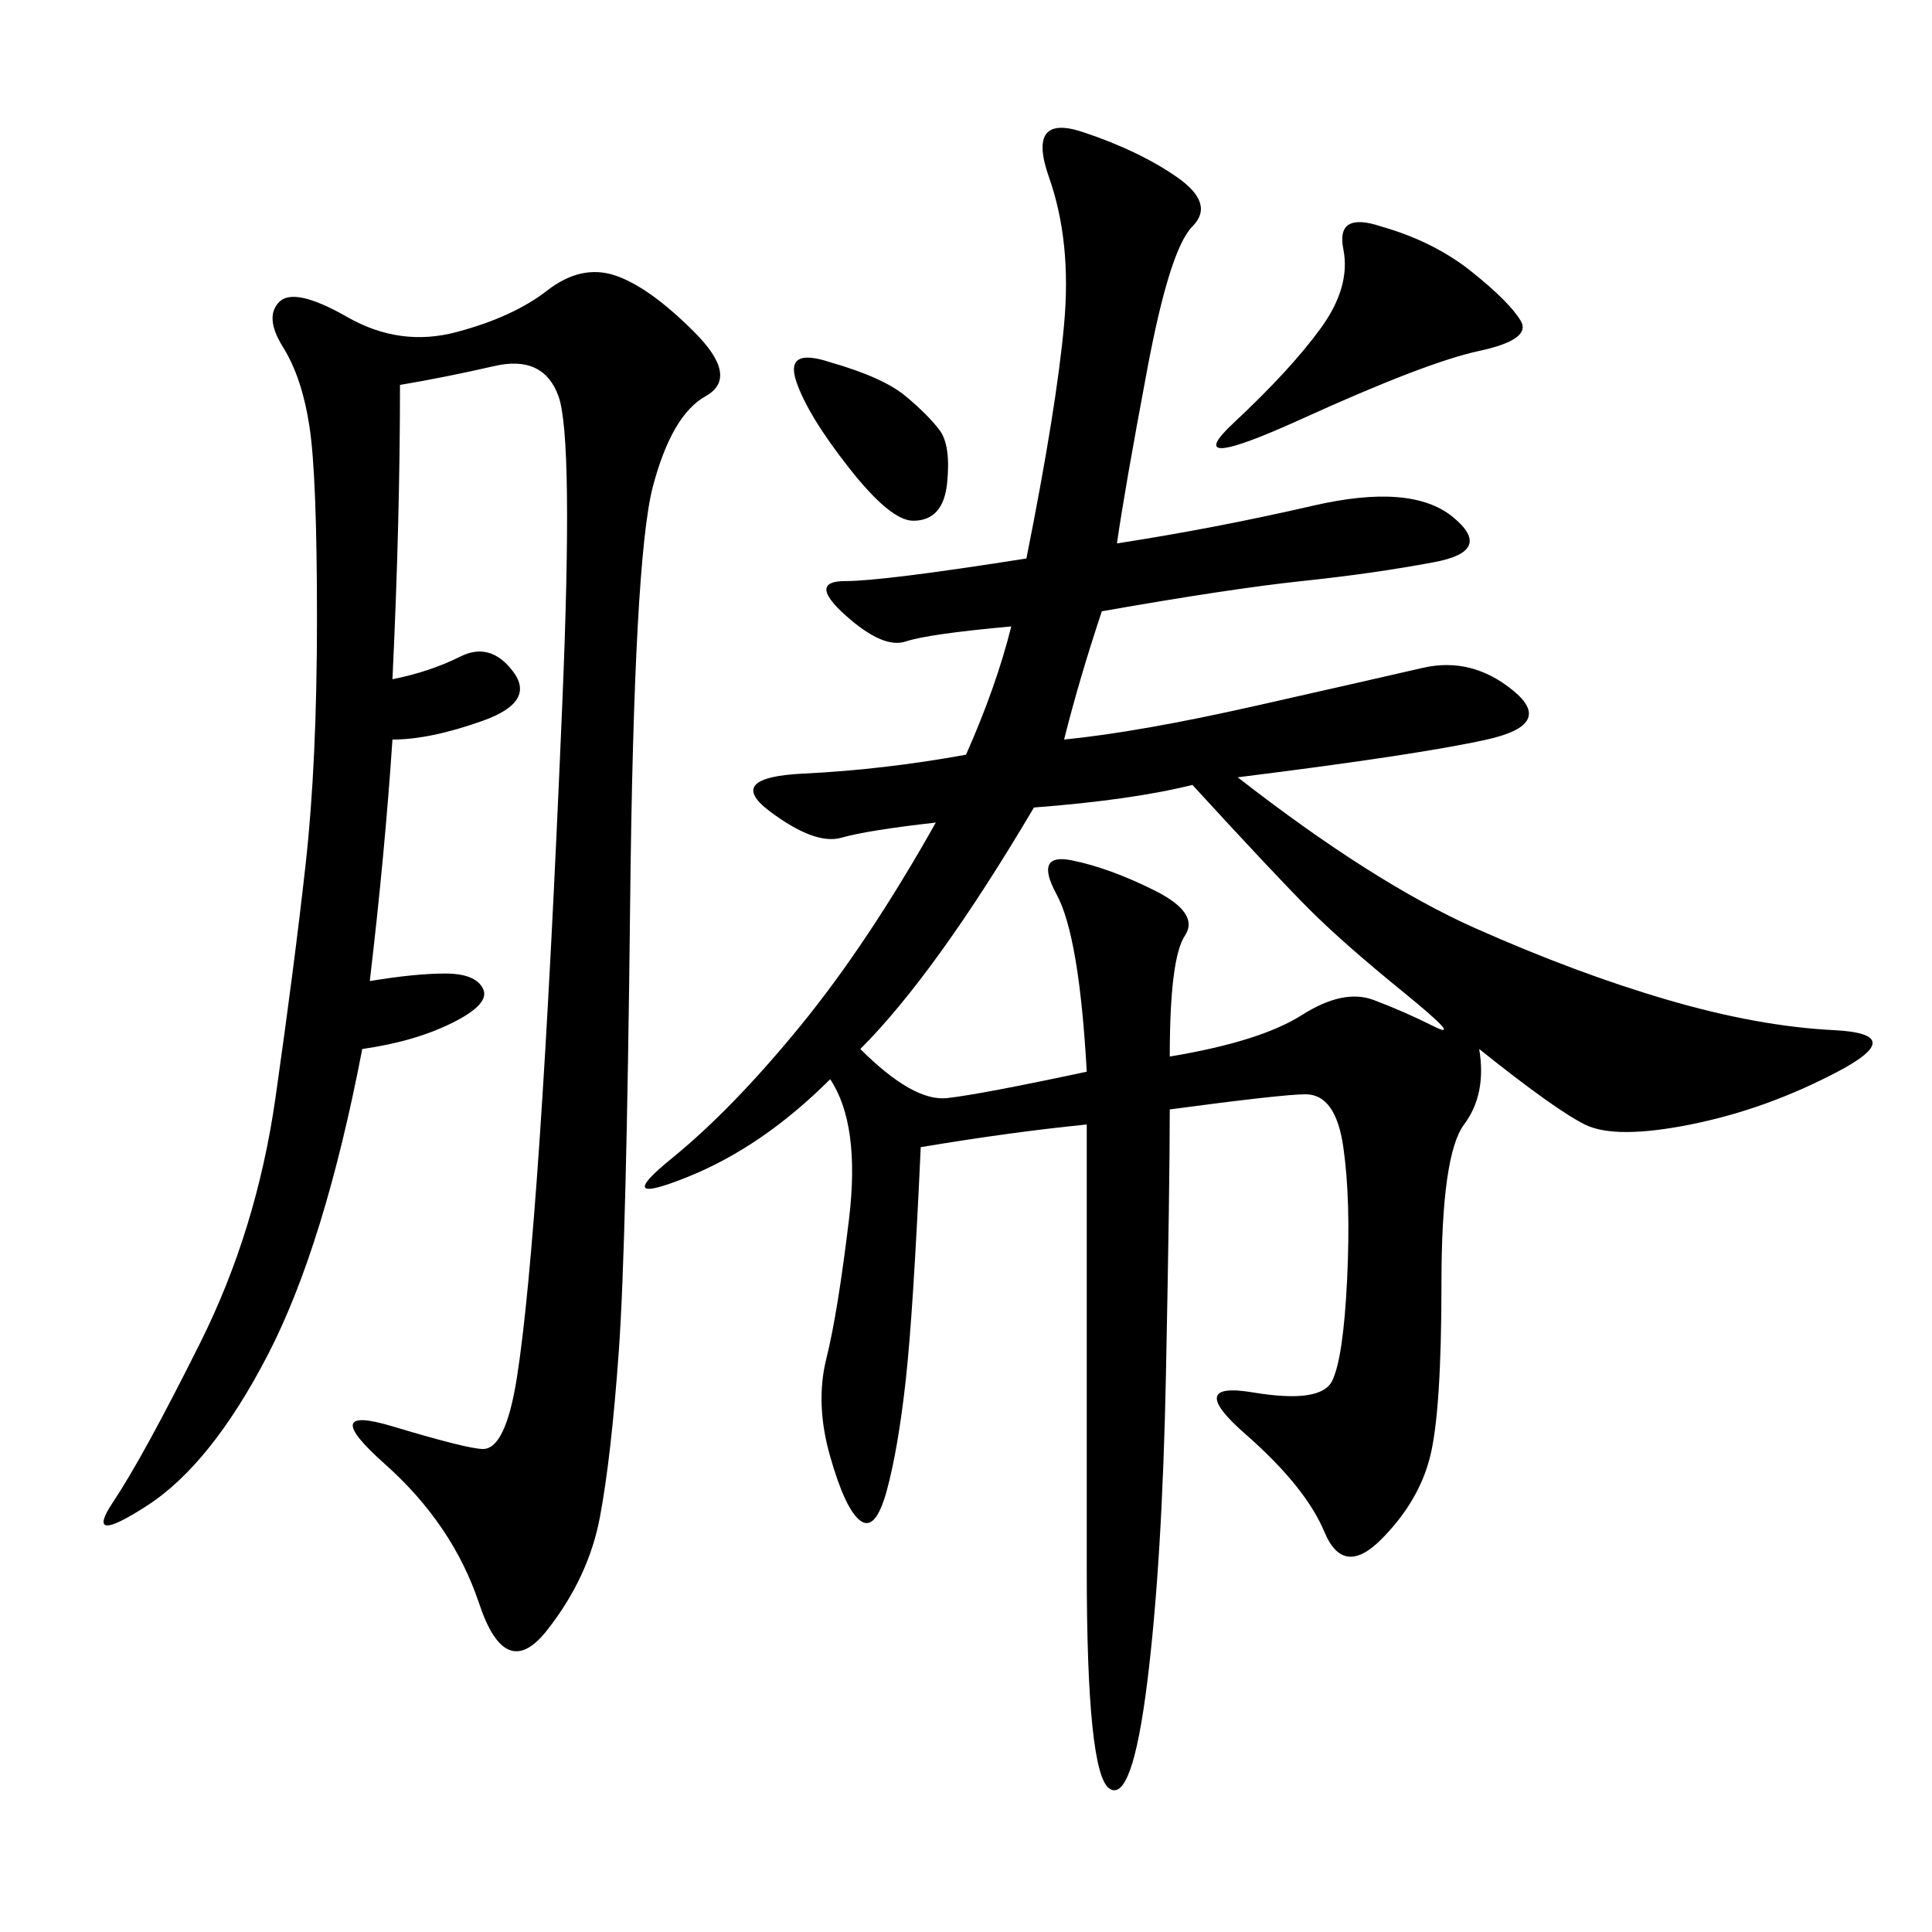 <svg xmlns="http://www.w3.org/2000/svg" xmlns:xlink="http://www.w3.org/1999/xlink" width="300" height="300"><path d="M173.44 84.38Q188.67 82.03 203.91 78.52Q219.14 75 225.59 80.27Q232.03 85.55 222.66 87.30Q213.28 89.06 202.15 90.23Q191.02 91.41 171.09 94.92L171.09 94.92Q167.58 105.47 165.23 114.84L165.23 114.84Q176.95 113.67 195.12 109.57Q213.28 105.47 220.90 103.71Q228.52 101.95 234.96 107.23Q241.41 112.50 230.86 114.84Q220.31 117.19 192.19 120.70L192.19 120.70Q213.28 137.11 229.10 144.14Q244.92 151.17 258.98 155.27Q273.05 159.38 284.77 159.96Q296.48 160.55 285.35 166.41Q274.22 172.27 262.50 174.61Q250.78 176.95 246.09 174.61Q241.41 172.27 229.69 162.89L229.69 162.89Q230.86 169.92 227.34 174.61Q223.83 179.30 223.83 199.22L223.83 199.22Q223.83 219.14 222.07 226.17Q220.31 233.20 214.45 239.06Q208.59 244.92 205.66 237.89Q202.73 230.86 193.36 222.66Q183.98 214.45 194.53 216.21Q205.08 217.97 206.84 214.45Q208.59 210.94 209.18 198.63Q209.77 186.33 208.59 178.13Q207.42 169.92 202.73 169.92L202.73 169.92Q199.22 169.92 181.64 172.27L181.64 172.27Q181.64 183.98 181.05 213.28Q180.47 242.58 178.13 261.33Q175.78 280.08 172.27 277.73Q168.75 275.39 168.75 243.75L168.75 243.75L168.75 174.61Q157.03 175.78 142.97 178.13L142.97 178.13Q141.80 203.91 140.63 214.45Q139.45 225 137.70 231.45Q135.94 237.89 133.59 236.13Q131.25 234.38 128.91 226.17Q126.56 217.97 128.32 210.94Q130.08 203.91 131.84 189.26Q133.59 174.61 128.91 167.58L128.91 167.58Q118.36 178.13 106.64 182.81Q94.92 187.50 104.30 179.88Q113.67 172.27 124.22 159.38Q134.77 146.48 145.31 127.73L145.31 127.73Q134.77 128.91 130.66 130.08Q126.56 131.25 119.53 125.98Q112.50 120.70 124.80 120.12Q137.11 119.53 150 117.19L150 117.19Q154.69 106.64 157.03 97.27L157.03 97.27Q144.14 98.44 140.63 99.61Q137.11 100.78 131.25 95.51Q125.39 90.23 131.25 90.23L131.25 90.23Q137.11 90.23 159.38 86.72L159.38 86.72Q164.06 63.28 165.23 50.39Q166.41 37.50 162.89 27.54Q159.38 17.58 168.16 20.51Q176.95 23.44 182.81 27.54Q188.67 31.64 185.16 35.16Q181.64 38.67 178.13 57.42Q174.61 76.17 173.44 84.38L173.44 84.38ZM62.11 59.77Q62.11 80.86 60.94 105.47L60.94 105.47Q66.80 104.30 71.48 101.95Q76.17 99.61 79.69 104.30Q83.20 108.98 75 111.91Q66.80 114.84 60.94 114.84L60.94 114.84Q59.77 132.42 57.42 152.34L57.42 152.34Q64.45 151.17 69.14 151.17L69.14 151.17Q73.83 151.17 75 153.52Q76.17 155.86 70.31 158.79Q64.45 161.72 56.25 162.89L56.25 162.89Q50.39 193.36 41.60 210.35Q32.81 227.34 22.85 233.79Q12.89 240.23 17.58 233.20Q22.27 226.17 31.05 208.59Q39.84 191.02 42.77 170.51Q45.70 150 47.46 134.18Q49.22 118.36 49.22 96.09L49.22 96.09Q49.22 73.83 48.05 66.21Q46.88 58.59 43.95 53.91Q41.02 49.22 43.36 46.88Q45.70 44.53 53.91 49.22Q62.11 53.91 70.90 51.56Q79.69 49.22 84.96 45.12Q90.23 41.02 95.51 42.77Q100.78 44.53 107.81 51.56Q114.84 58.59 109.57 61.52Q104.30 64.45 101.37 75.59Q98.44 86.72 97.85 140.04Q97.27 193.36 96.09 209.77Q94.92 226.17 93.16 235.55Q91.41 244.92 84.96 253.13Q78.52 261.33 74.41 249.02Q70.31 236.72 59.77 227.34Q49.22 217.97 60.94 221.48Q72.66 225 75 225L75 225Q78.52 225 80.27 213.87Q82.03 202.73 83.79 176.95Q85.55 151.17 87.30 109.57Q89.06 67.97 86.72 61.52Q84.38 55.08 76.76 56.84Q69.14 58.59 62.11 59.77L62.11 59.77ZM160.55 125.39Q145.31 151.17 133.59 162.89L133.59 162.89Q141.80 171.09 147.07 170.51Q152.34 169.92 168.75 166.41L168.75 166.41Q167.58 145.31 164.06 138.87Q160.55 132.42 166.41 133.59Q172.27 134.77 179.30 138.28Q186.33 141.80 183.98 145.31Q181.64 148.83 181.64 164.06L181.64 164.06Q195.70 161.72 202.15 157.62Q208.59 153.52 213.28 155.27Q217.97 157.03 222.66 159.38Q227.34 161.72 217.97 154.10Q208.59 146.48 203.32 141.21Q198.05 135.94 185.16 121.88L185.16 121.88Q175.78 124.22 160.55 125.39L160.55 125.39ZM214.45 35.16Q222.66 37.50 228.52 42.19Q234.38 46.88 236.13 49.80Q237.89 52.73 229.69 54.49Q221.48 56.25 202.15 65.04Q182.81 73.83 191.60 65.63Q200.39 57.42 205.08 50.98Q209.77 44.53 208.59 38.67Q207.42 32.81 214.45 35.16L214.45 35.16ZM128.91 56.25Q137.11 58.59 140.63 61.52Q144.14 64.45 145.90 66.80Q147.66 69.14 147.07 75Q146.48 80.86 141.80 80.86L141.80 80.86Q138.28 80.86 131.84 72.66Q125.39 64.45 123.63 59.18Q121.88 53.91 128.91 56.25L128.91 56.25Z"/></svg>